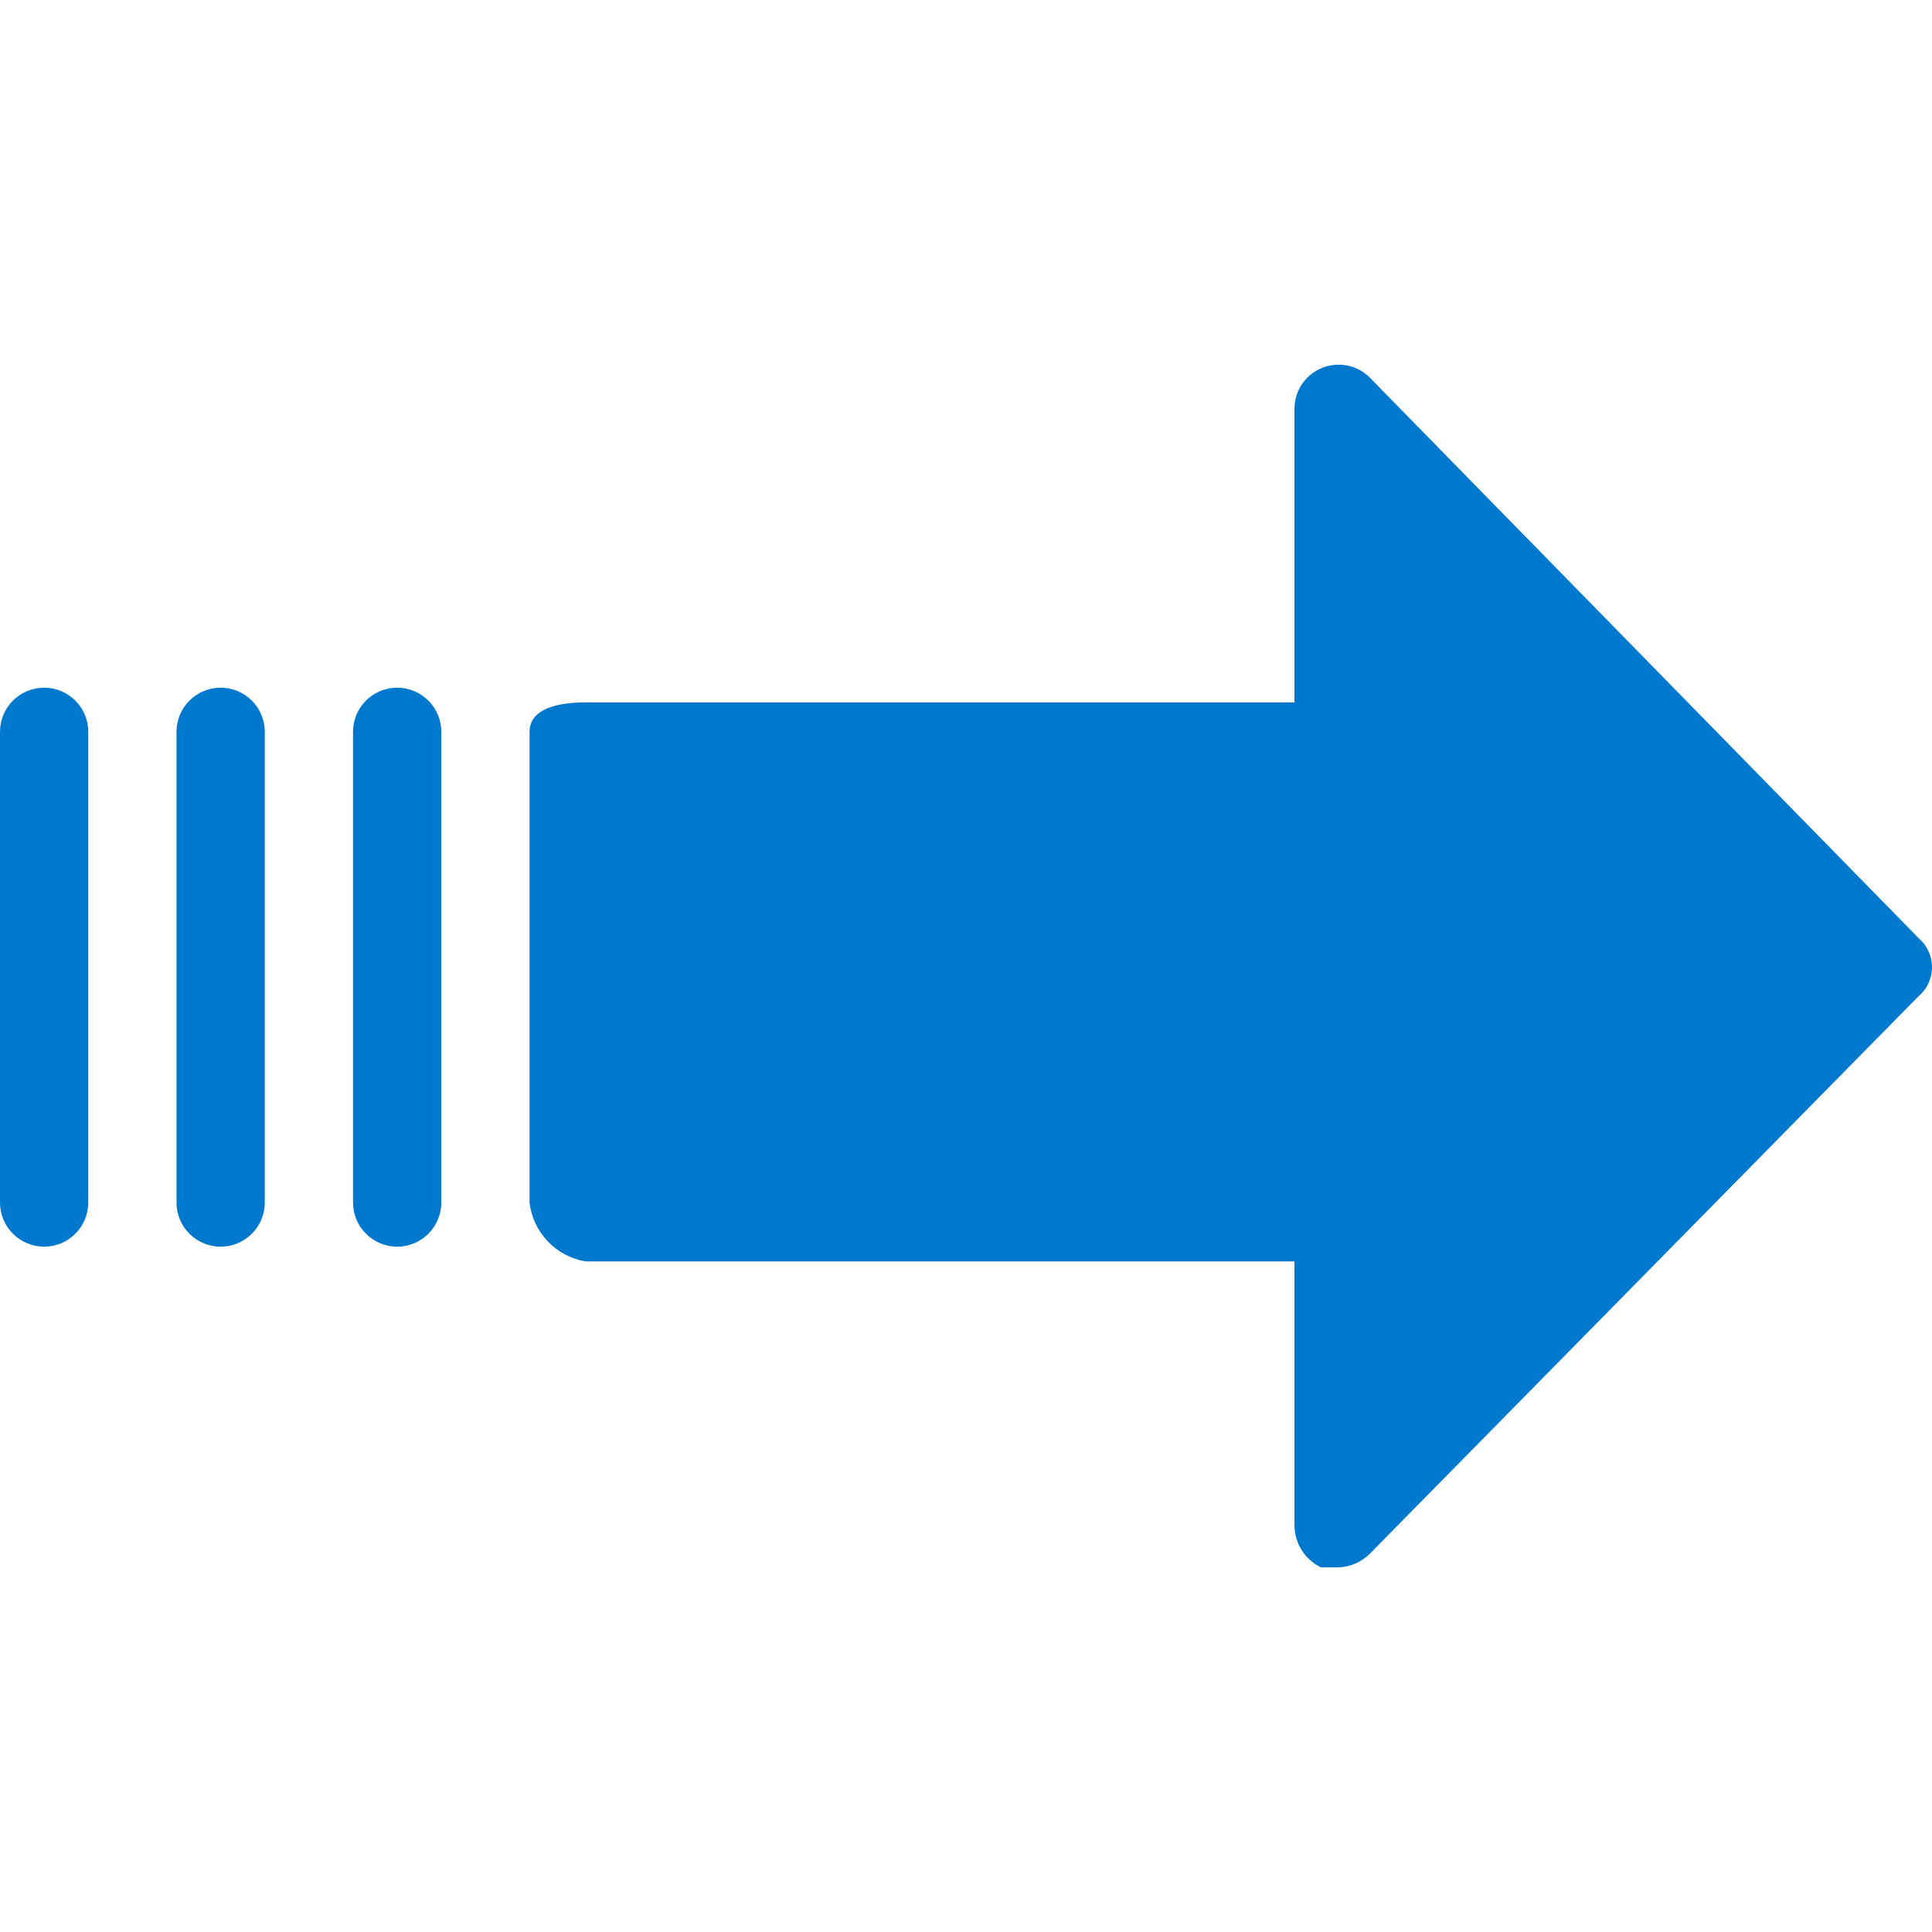 <?xml version="1.0" encoding="UTF-8"?> <svg xmlns="http://www.w3.org/2000/svg" width="22" height="22" viewBox="0 0 22 22" fill="none"> <path d="M21.899 10.735C21.882 10.715 21.863 10.696 21.843 10.678L15.611 4.313C15.423 4.11 15.105 4.098 14.901 4.286C14.8 4.38 14.742 4.511 14.74 4.648V7.998H6.667C6.365 7.998 6.03 8.065 6.03 8.333V13.694C6.07 14.034 6.329 14.306 6.667 14.364H14.74V17.379C14.745 17.579 14.861 17.76 15.042 17.848H15.243C15.383 17.842 15.515 17.782 15.611 17.68L21.843 11.348C22.028 11.195 22.053 10.92 21.899 10.735Z" fill="#0078CE"></path> <path d="M4.523 7.831C4.245 7.831 4.02 8.056 4.02 8.333V13.694C4.02 13.971 4.245 14.196 4.523 14.196C4.8 14.196 5.025 13.971 5.025 13.694V8.333C5.025 8.056 4.8 7.831 4.523 7.831Z" fill="#0078CE"></path> <path d="M2.513 7.831C2.235 7.831 2.01 8.056 2.01 8.333V13.694C2.01 13.971 2.235 14.196 2.513 14.196C2.79 14.196 3.015 13.971 3.015 13.694V8.333C3.015 8.056 2.79 7.831 2.513 7.831Z" fill="#0078CE"></path> <path d="M0.503 7.831C0.225 7.831 0 8.056 0 8.333V13.694C0 13.971 0.225 14.196 0.503 14.196C0.78 14.196 1.005 13.971 1.005 13.694V8.333C1.005 8.056 0.78 7.831 0.503 7.831Z" fill="#0078CE"></path> </svg> 